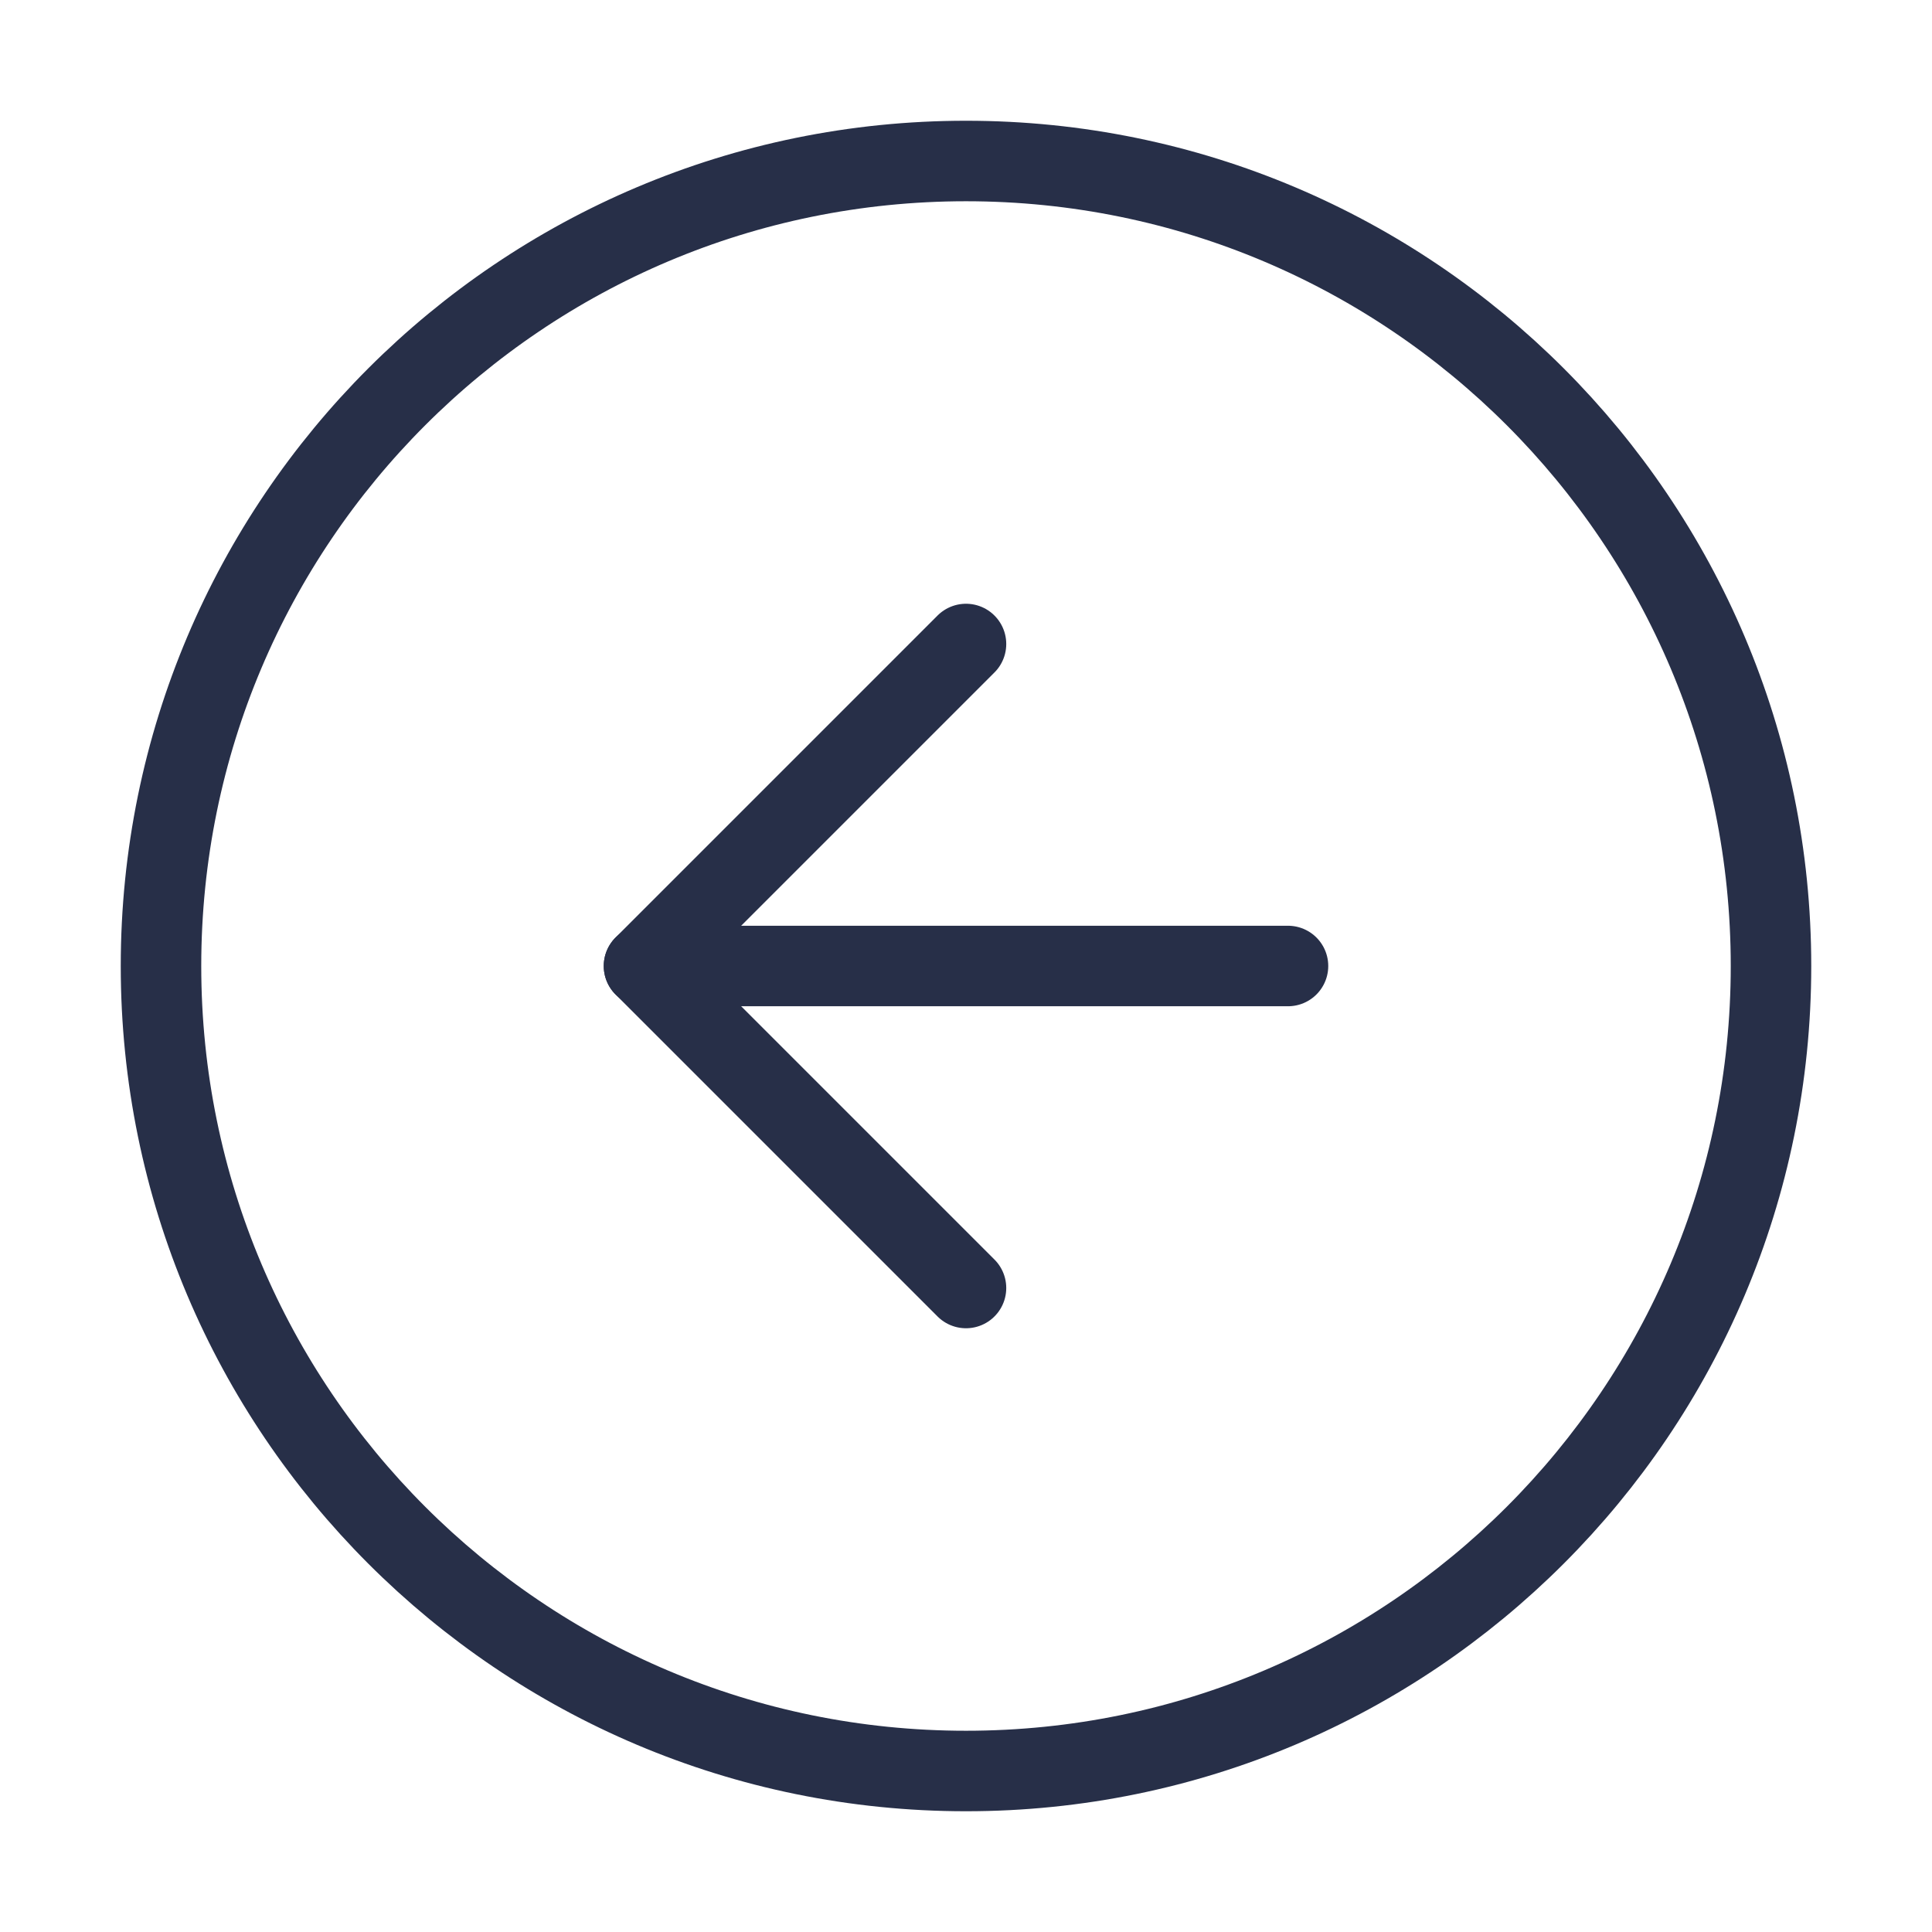 <svg width="24" height="24" viewBox="0 0 24 24" fill="none" xmlns="http://www.w3.org/2000/svg">
<path d="M12 22C17.523 22 22 17.523 22 12C22 6.477 17.523 2 12 2C6.477 2 2 6.477 2 12C2 17.523 6.477 22 12 22Z" stroke="#272F48" stroke-linecap="round" stroke-linejoin="round"/>
<path d="M12 8L8 12L12 16" stroke="#272F48" stroke-linecap="round" stroke-linejoin="round"/>
<path d="M16 12H8" stroke="#272F48" stroke-linecap="round" stroke-linejoin="round"/>
</svg>
